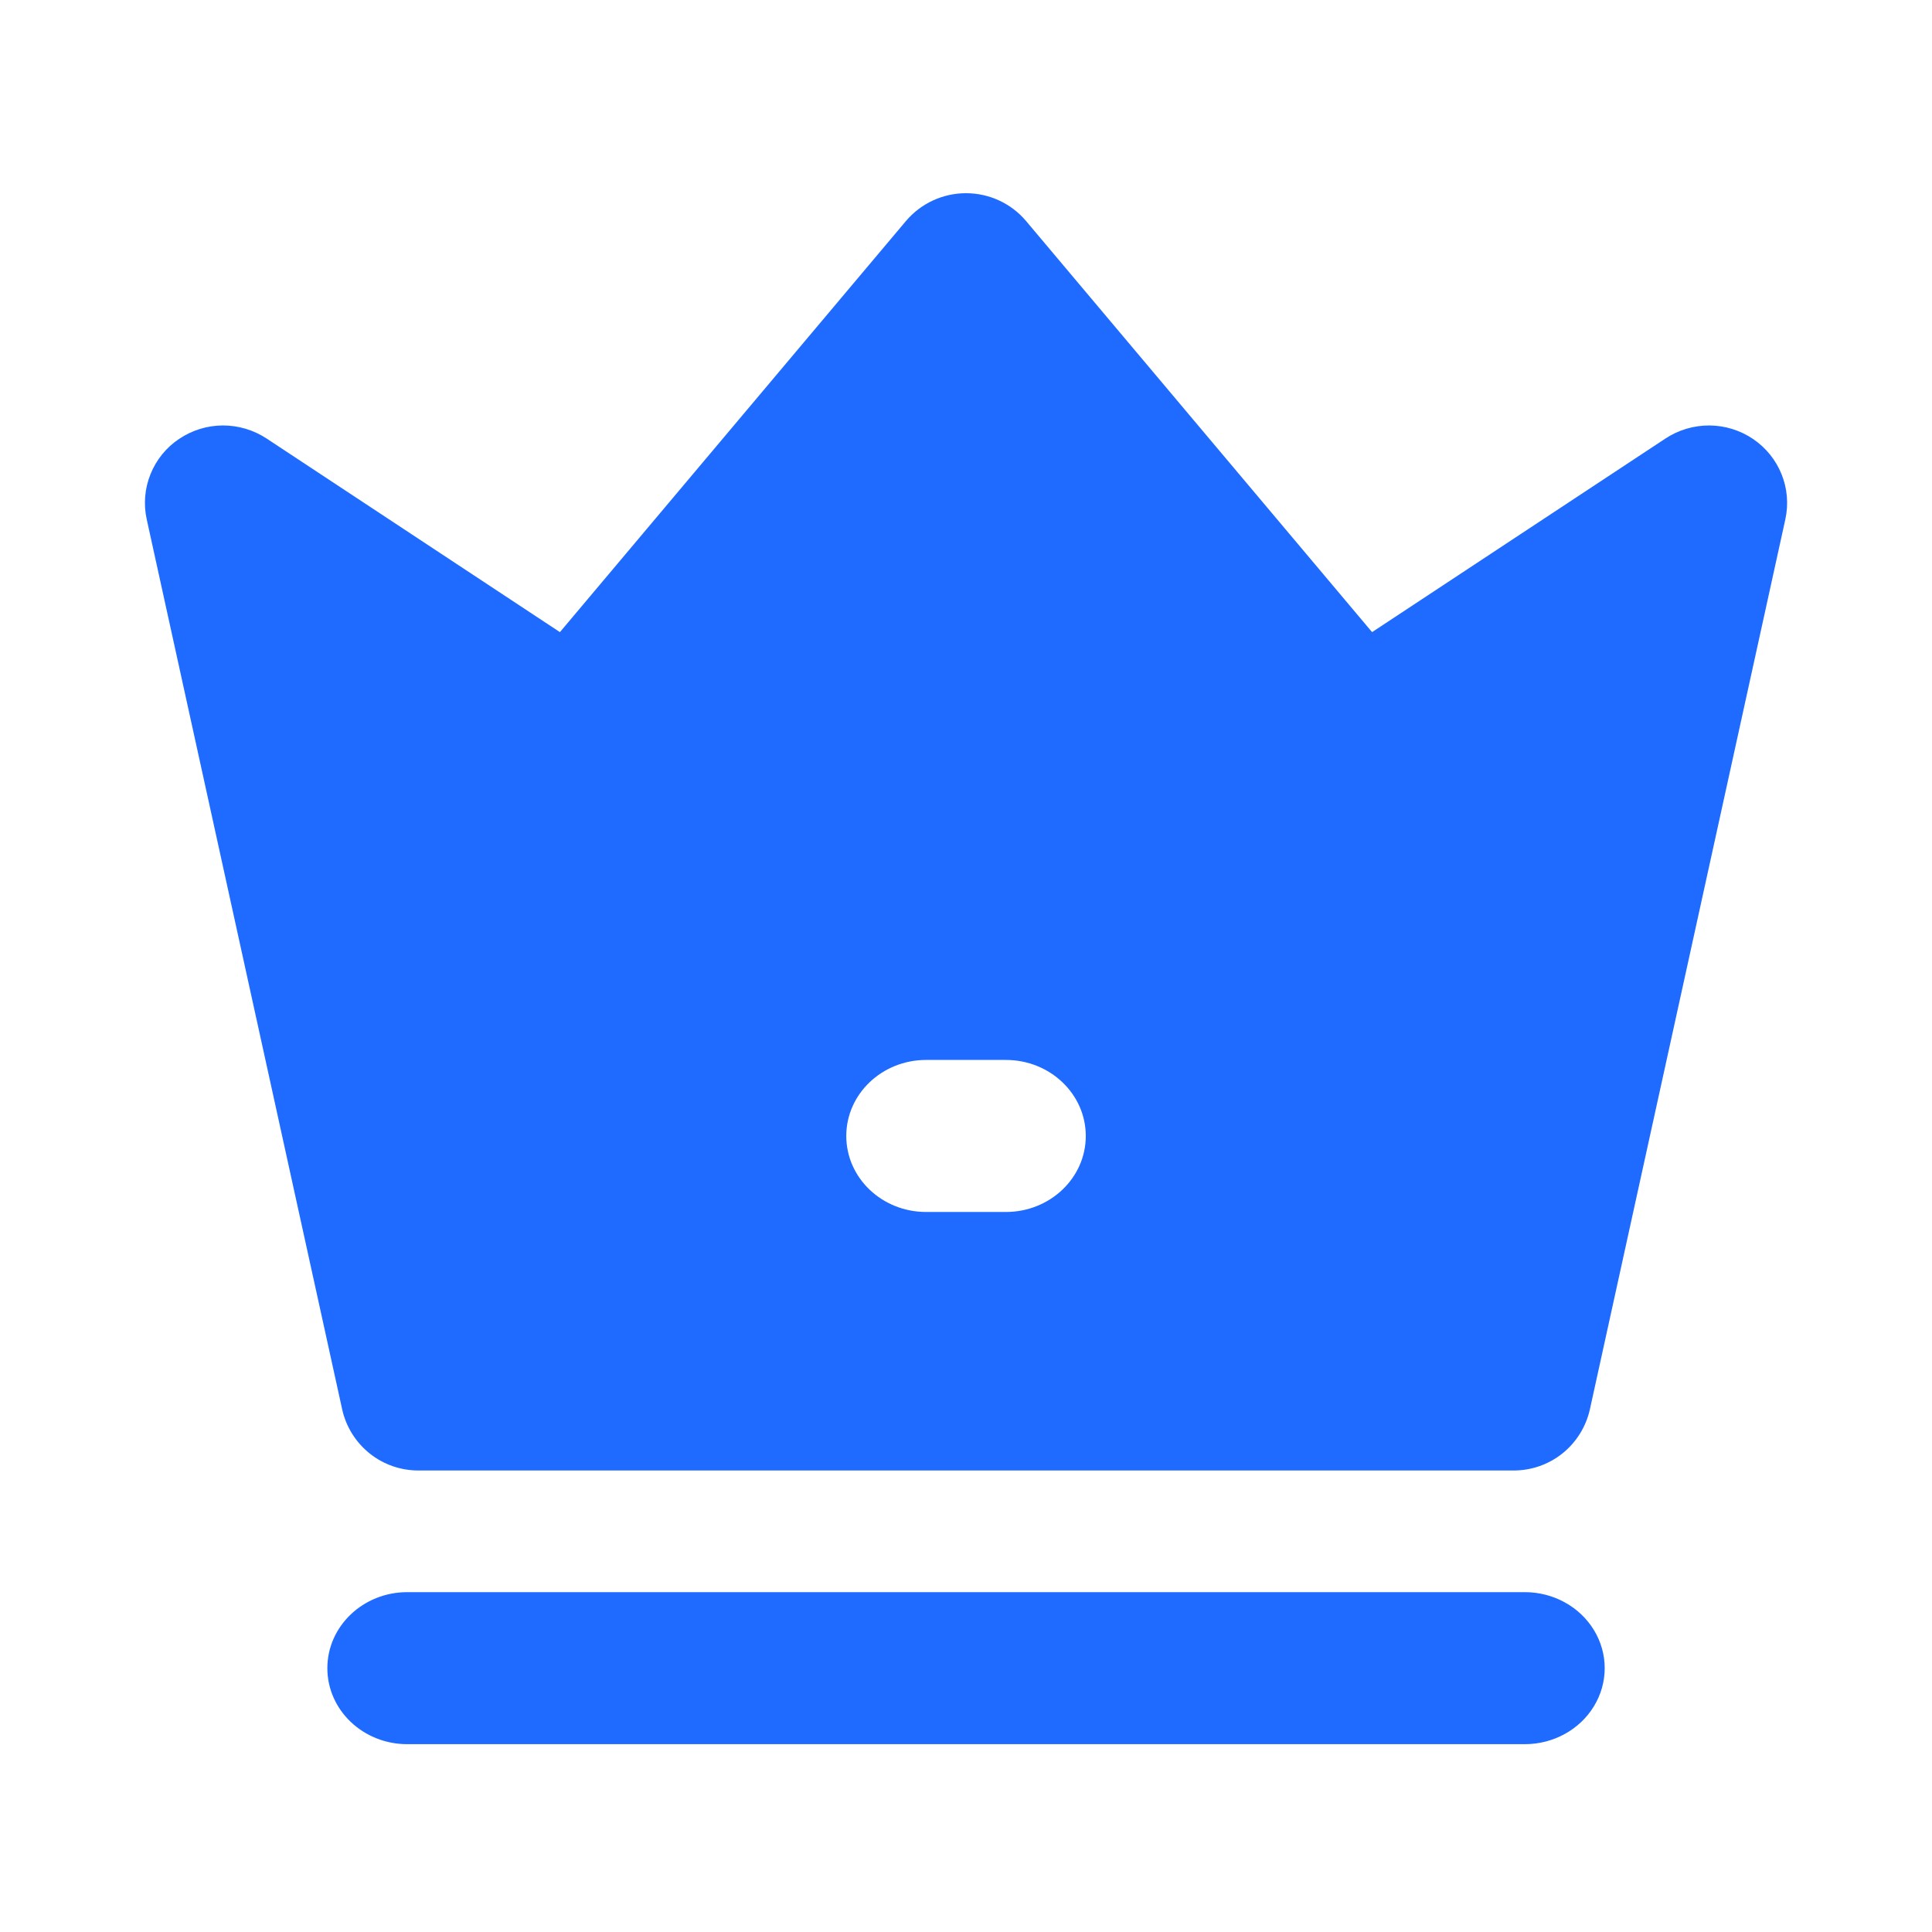<svg width="32" height="32" viewBox="0 0 32 32" fill="none" xmlns="http://www.w3.org/2000/svg">
<path d="M16 3.2C16.385 3.2 16.749 3.369 16.995 3.661L22.726 10.47L27.587 7.262C27.802 7.121 28.054 7.046 28.312 7.047C28.569 7.048 28.821 7.126 29.035 7.27C29.47 7.564 29.683 8.09 29.571 8.601L26.333 23.346C26.268 23.633 26.108 23.89 25.878 24.074C25.648 24.258 25.361 24.357 25.067 24.356H6.933C6.639 24.357 6.353 24.258 6.123 24.074C5.893 23.89 5.732 23.633 5.668 23.346L2.43 8.601C2.375 8.351 2.397 8.09 2.493 7.853C2.589 7.615 2.753 7.412 2.966 7.27C3.18 7.126 3.431 7.048 3.689 7.047C3.946 7.046 4.199 7.121 4.414 7.262L9.274 10.47L15.005 3.661C15.252 3.369 15.616 3.2 16 3.2ZM5.422 27.63C5.422 26.935 6.015 26.371 6.745 26.371H25.256C25.728 26.371 26.165 26.611 26.401 27C26.517 27.19 26.579 27.408 26.579 27.63C26.579 27.852 26.517 28.07 26.401 28.26C26.165 28.649 25.729 28.889 25.256 28.889H6.745C6.015 28.889 5.422 28.326 5.422 27.63ZM14.017 18.815C14.017 19.511 14.609 20.074 15.339 20.074H16.661C17.391 20.074 17.984 19.511 17.984 18.815C17.984 18.12 17.391 17.556 16.661 17.556H15.339C14.609 17.556 14.017 18.12 14.017 18.815V18.815Z" fill="#1F6BFF"/>
</svg>
